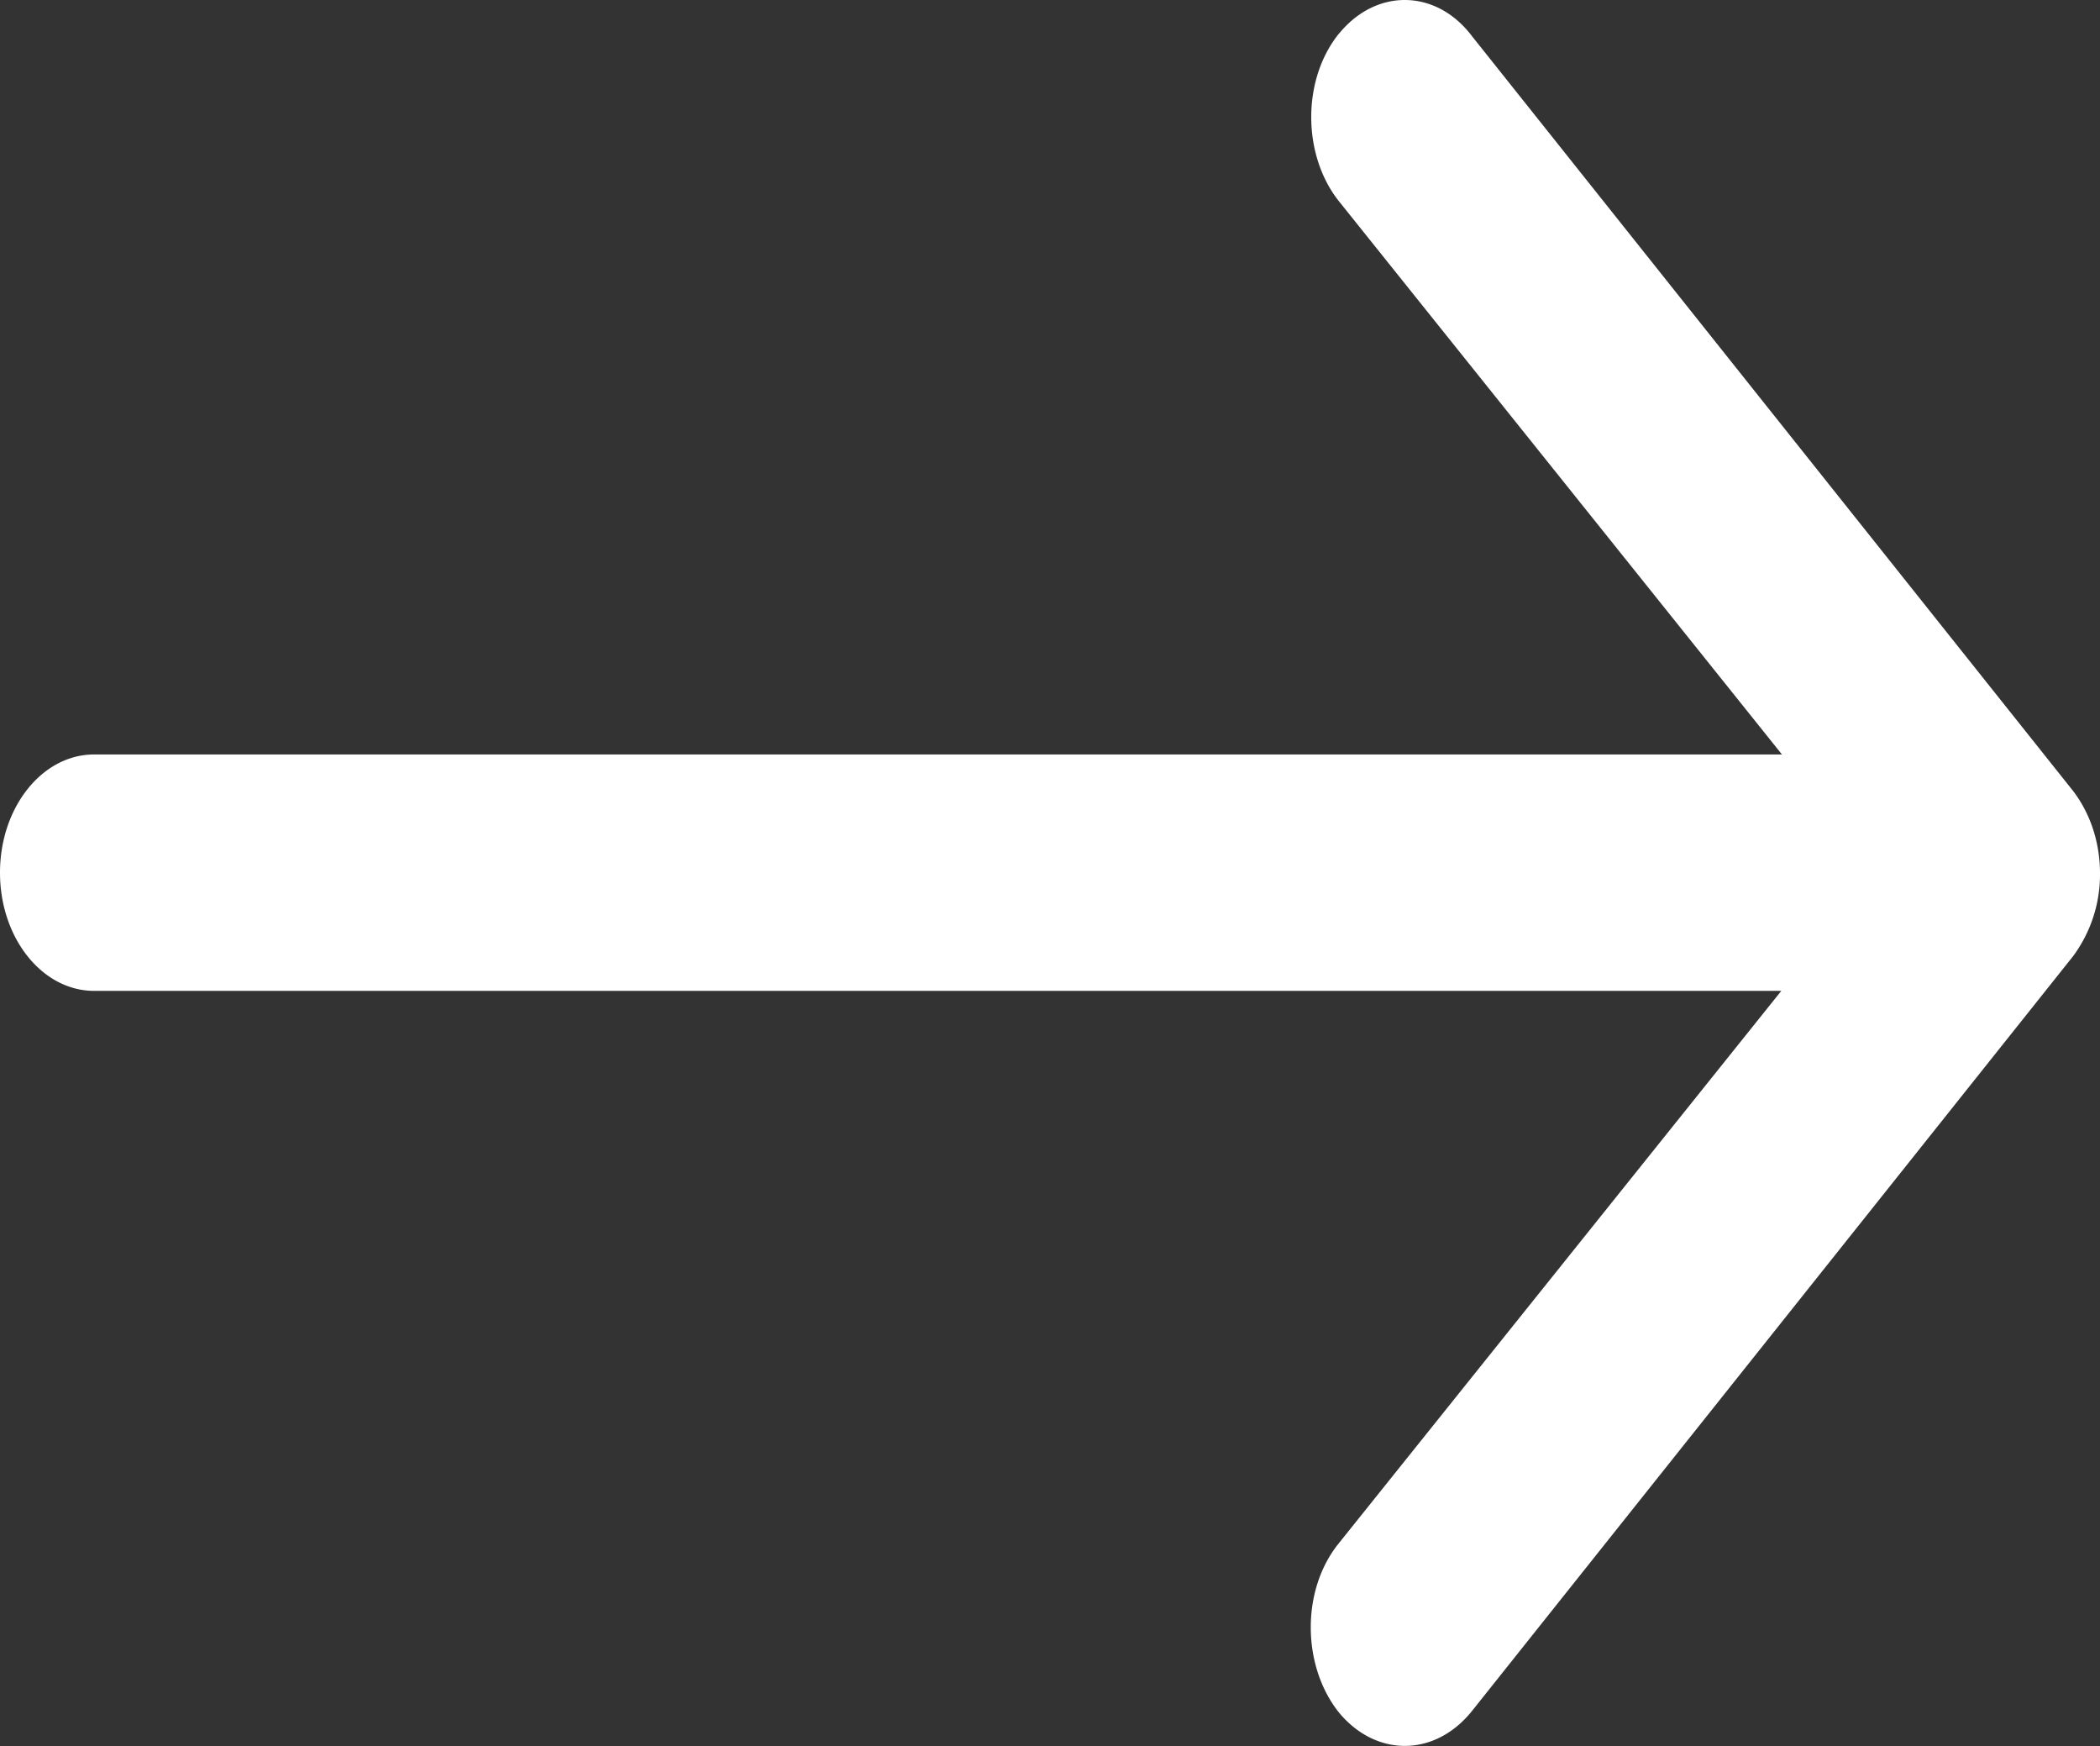 <svg xmlns="http://www.w3.org/2000/svg" width="16.243" height="13.501" viewBox="1399.758 3136 16.243 13.501"><rect x="1399.758" y="3136" width="16.243" height="13.501" fill="#333333" stroke="none"/><path d="M1410.116 3136.258c-.287.352-.287.935-.005 1.294l3.43 4.282h-13.055c-.401 0-.728.408-.728.914s.327.914.728.914h13.05l-3.431 4.282c-.282.359-.276.935.006 1.294.287.351.744.351 1.032-.007l4.649-5.836a1.061 1.061 0 0 0 .209-.64c0-.239-.074-.464-.209-.64l-4.649-5.836c-.276-.365-.739-.372-1.027-.02Z" fill="#fff" fill-rule="evenodd" data-name="Icon ionic-ios-arrow-round-forward"/></svg>